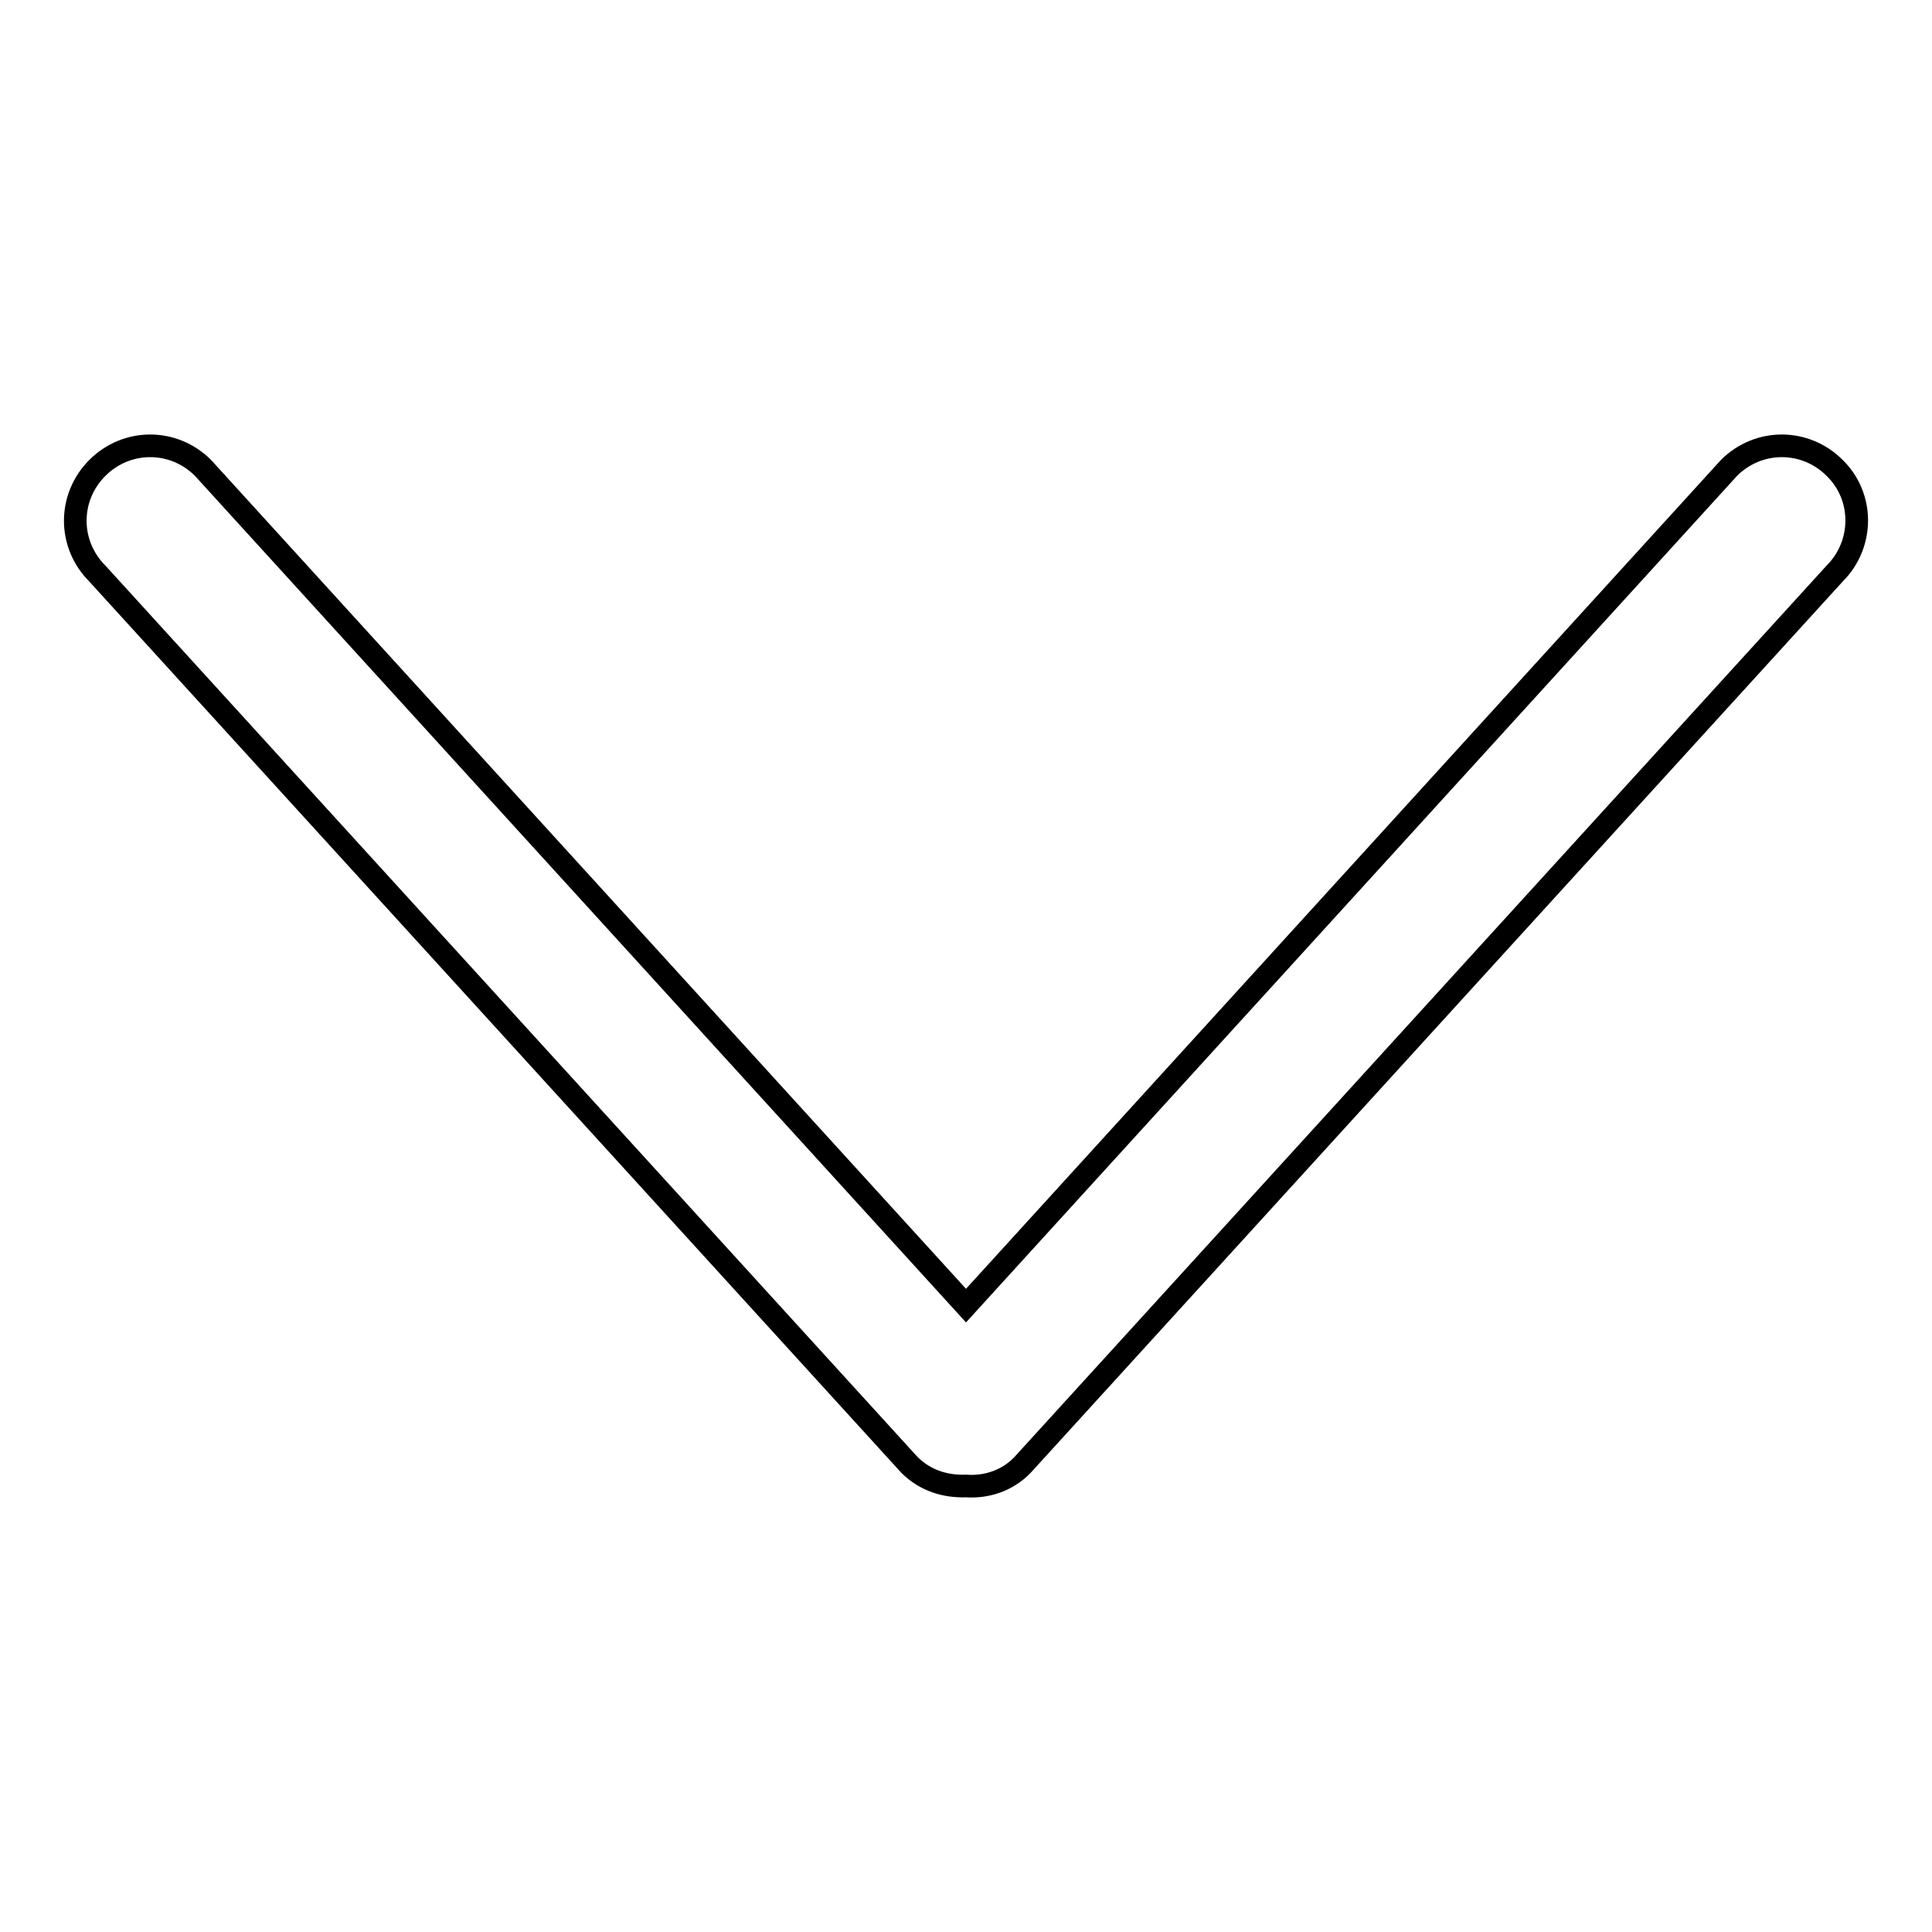 <?xml version="1.0" encoding="utf-8"?>
<!-- Svg Vector Icons : http://www.onlinewebfonts.com/icon -->
<!DOCTYPE svg PUBLIC "-//W3C//DTD SVG 1.1//EN" "http://www.w3.org/Graphics/SVG/1.1/DTD/svg11.dtd">
<svg version="1.1" xmlns="http://www.w3.org/2000/svg" xmlns:xlink="http://www.w3.org/1999/xlink" x="0px" y="0px" viewBox="0 0 256 256" enable-background="new 0 0 256 256" xml:space="preserve">
<g> <path stroke-width="3" fill-opacity="0" stroke="#000000"  d="M243.1,76L135.5,194.1c-2,2.1-4.8,3-7.5,2.8c-2.7,0.1-5.4-0.7-7.5-2.8L12.9,76C9,72.1,9,65.9,12.9,62 c3.9-3.9,10.1-3.9,14,0L128,173L229.1,62c3.9-3.9,10.1-3.9,14,0C247,65.8,247,72.1,243.1,76z"/></g>
</svg>